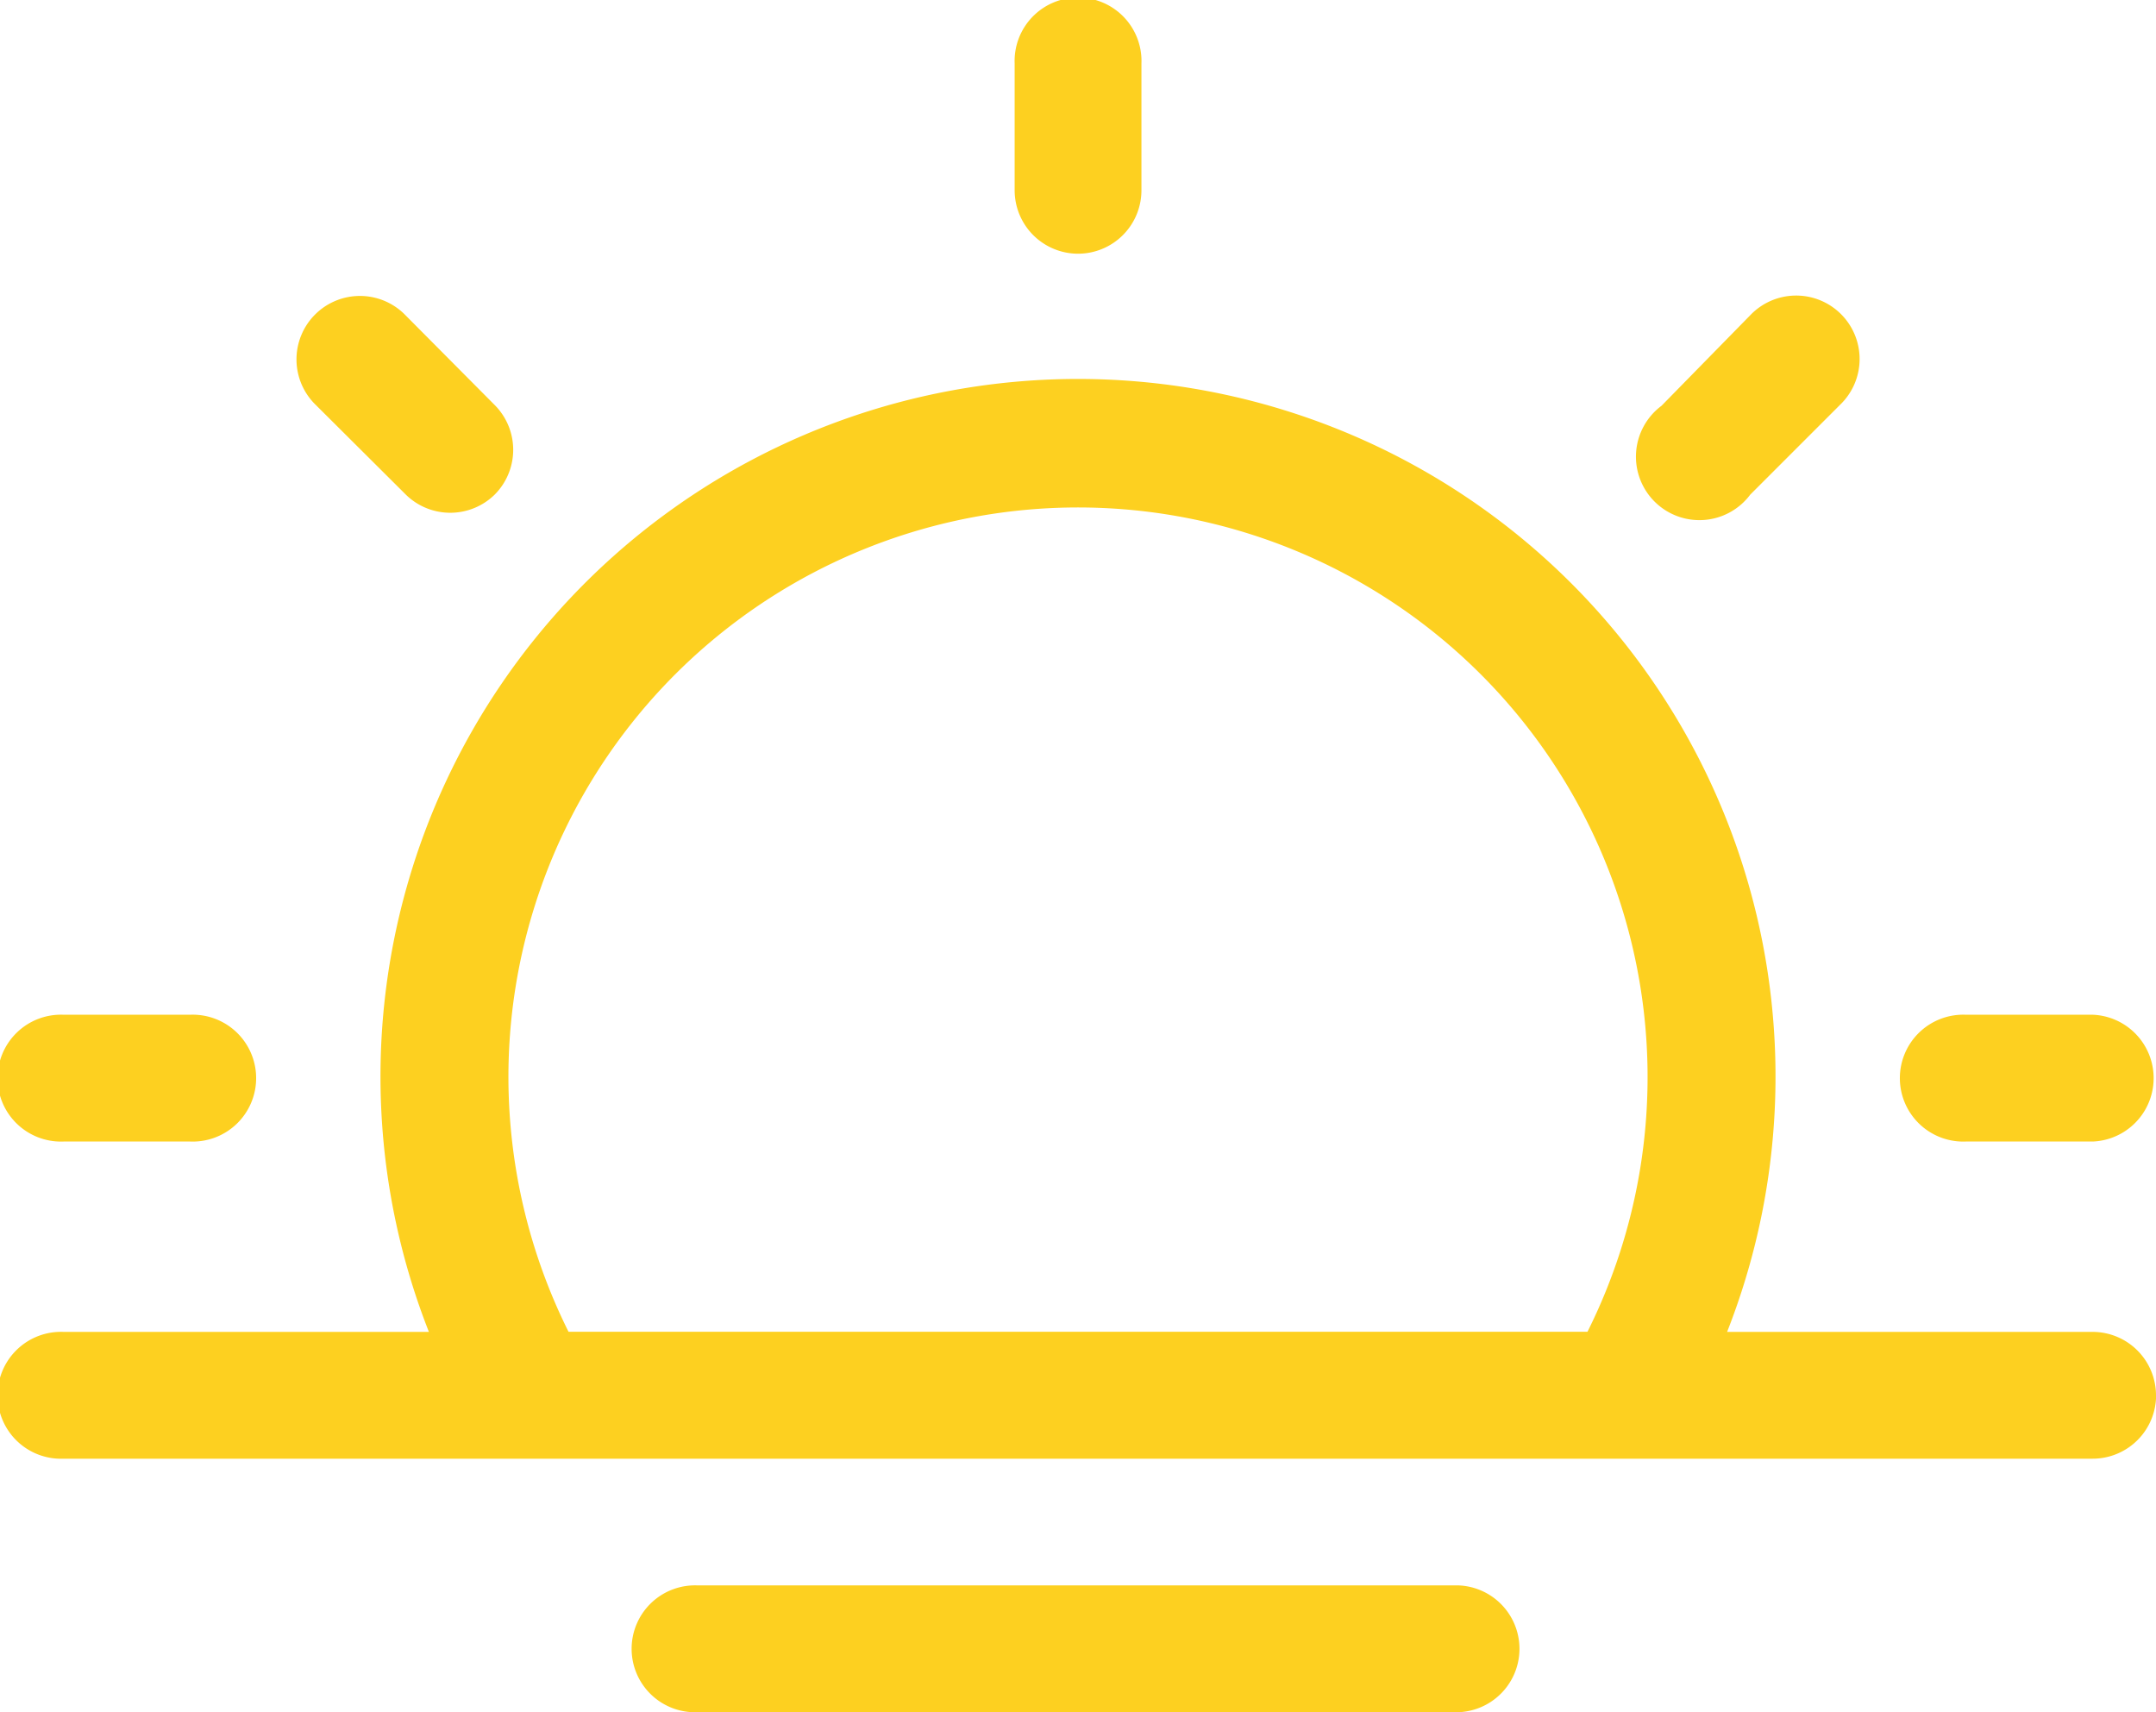 <svg xmlns="http://www.w3.org/2000/svg" width="22.666" height="18" viewBox="0 0 22.666 18">
  <path id="sunrise" d="M15.333,6.667A.667.667,0,0,1,14.667,6V4.667a.667.667,0,1,1,1.333,0V6A.667.667,0,0,1,15.333,6.667ZM9.2,9.2a.667.667,0,0,0,0-.943l-.933-.939a.667.667,0,1,0-.943.943l.943.939A.667.667,0,0,0,9.2,9.2ZM4.667,16H6a.667.667,0,1,0,0-1.333H4.667a.667.667,0,1,0,0,1.333ZM26,14.667H24.666a.667.667,0,1,0,0,1.333H26a.667.667,0,0,0,0-1.333ZM22.4,9.2l.943-.943a.667.667,0,1,0-.943-.943l-.933.952A.667.667,0,1,0,22.4,9.2Zm4.267,9.467a.667.667,0,0,1-.667.667H4.667a.667.667,0,1,1,0-1.333H8.509a7.333,7.333,0,1,1,13.648,0H26A.667.667,0,0,1,26.666,18.666ZM9.345,15.333A6.013,6.013,0,0,0,9.977,18H20.689A5.988,5.988,0,1,0,9.345,15.333Zm9.988,5.333h-8a.667.667,0,1,0,0,1.333h8a.667.667,0,0,0,0-1.333Z" transform="translate(-4 -4)" fill="#fdd020"/>
</svg>
